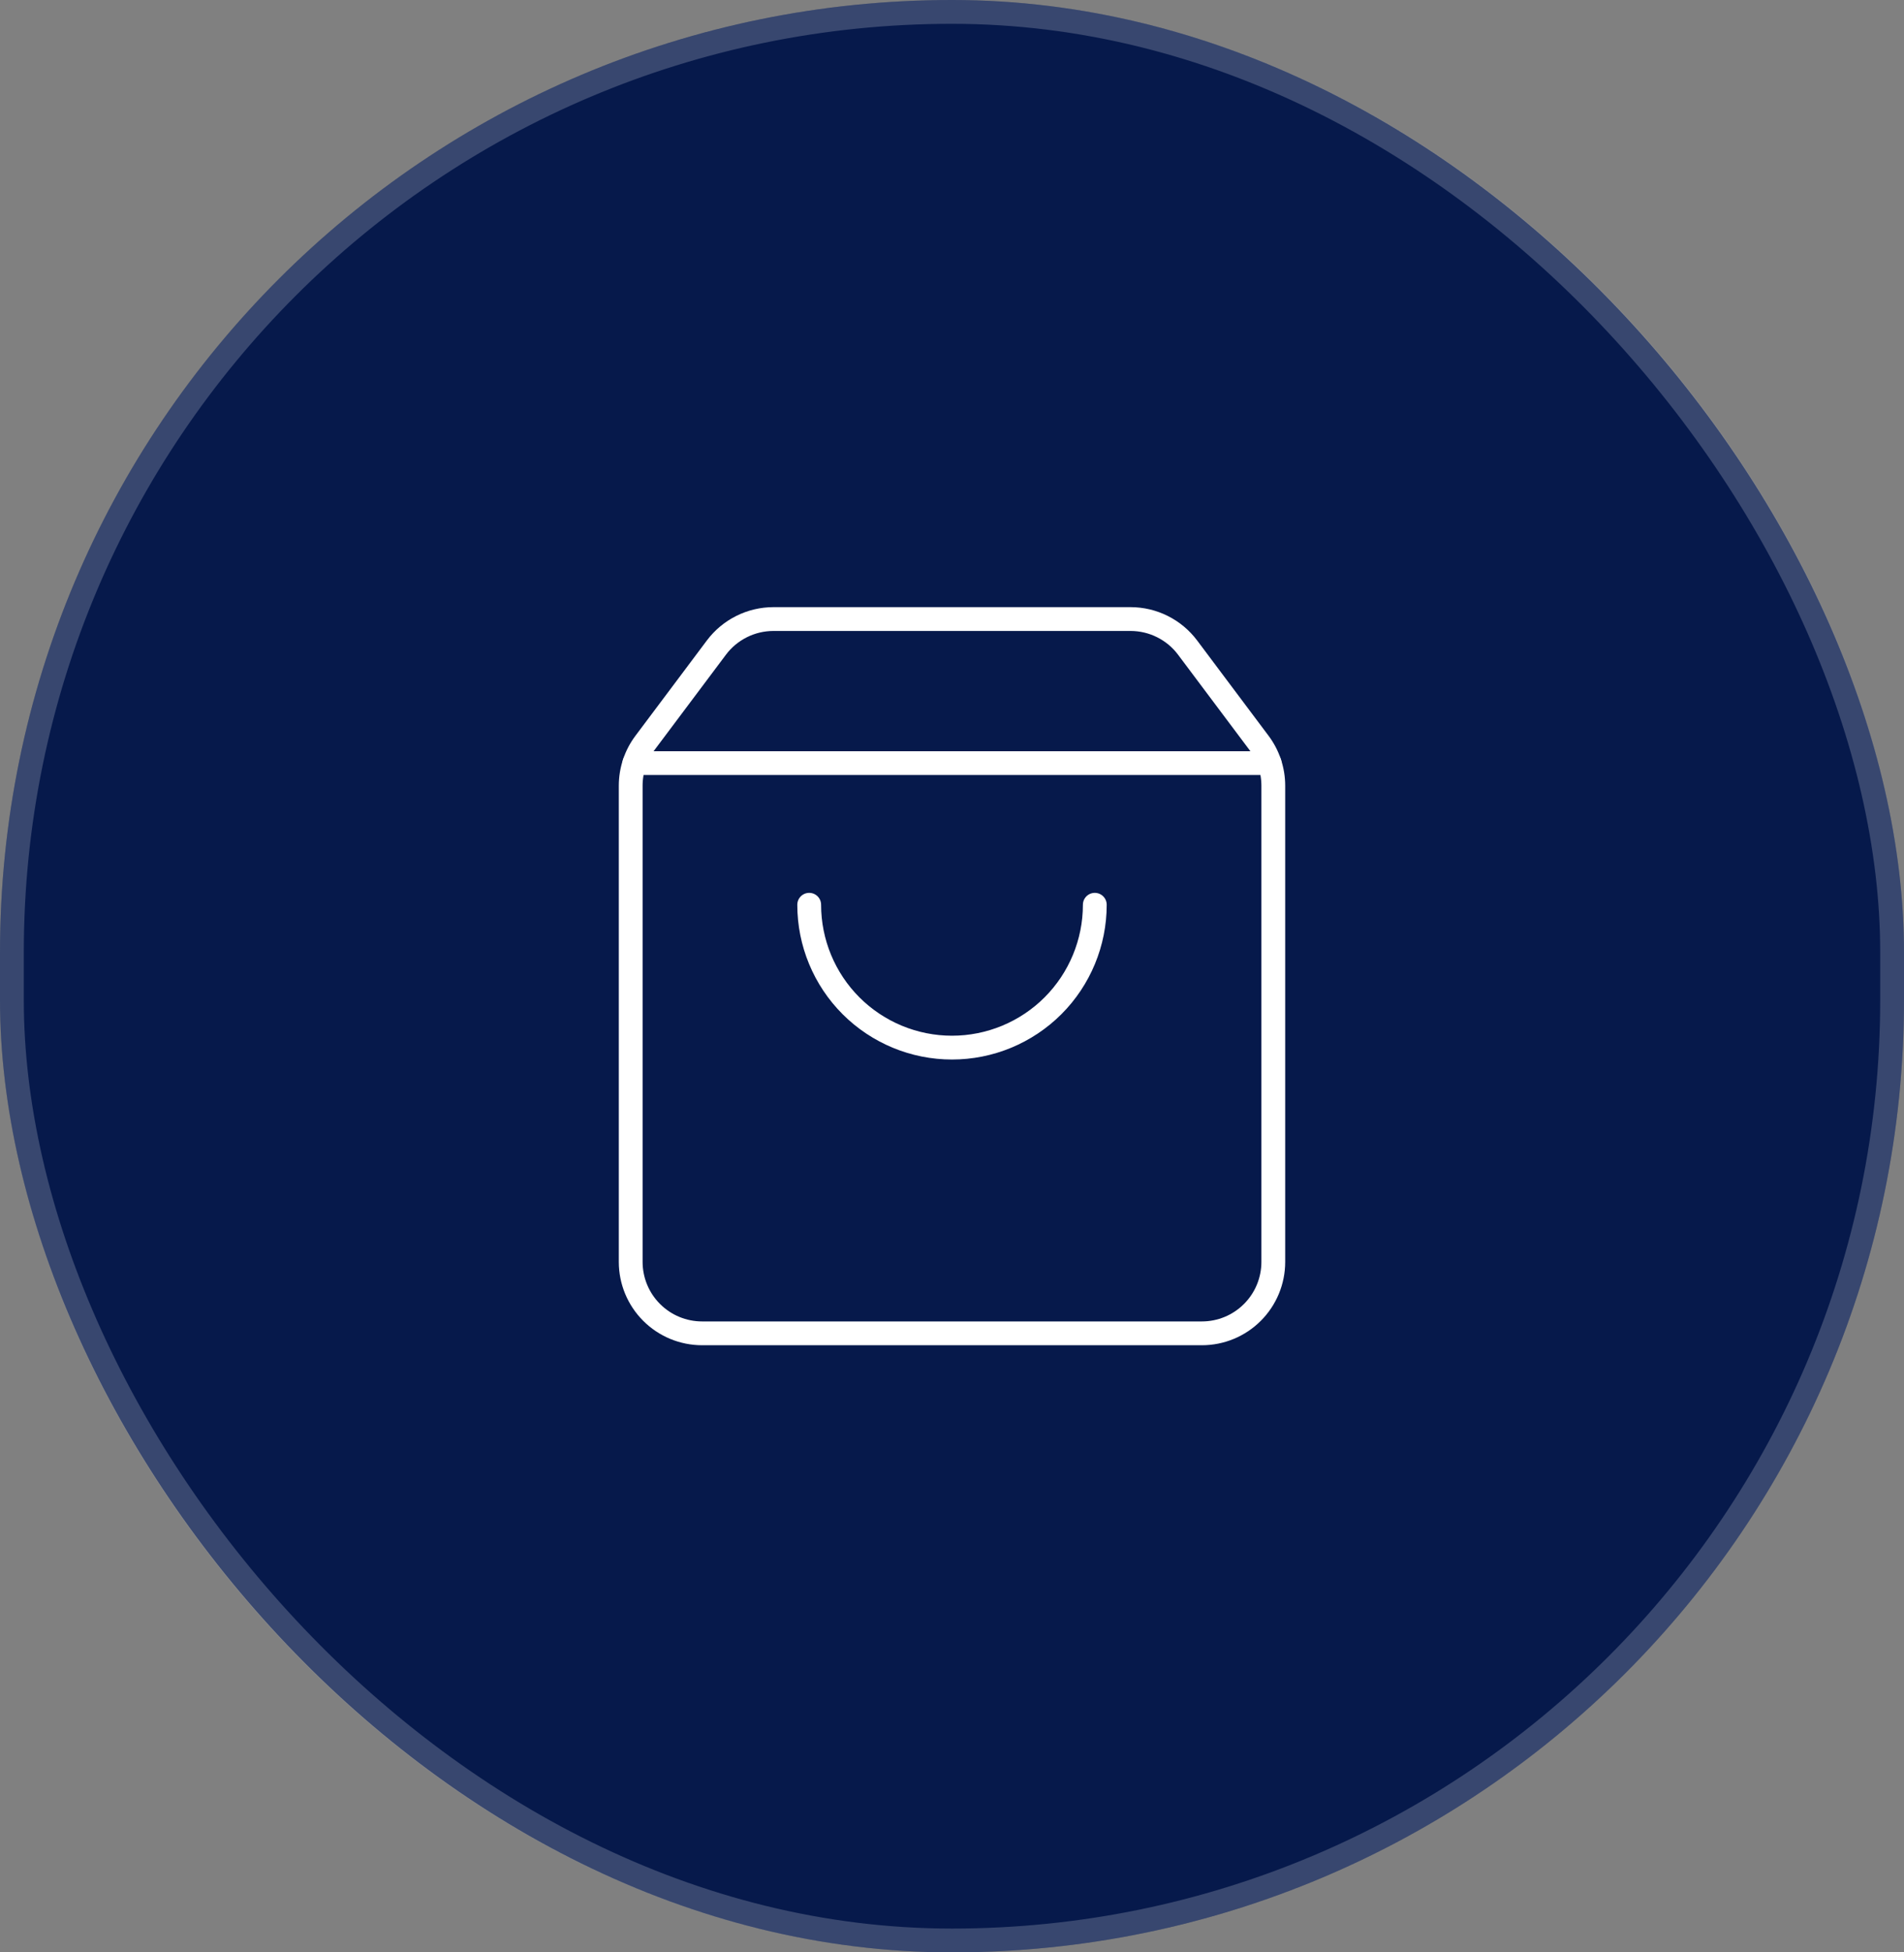 <?xml version="1.0" encoding="UTF-8"?>
<svg xmlns="http://www.w3.org/2000/svg" width="80" height="82" viewBox="0 0 80 82" fill="none">
  <rect x="0" y="0" width="80" height="82" fill="#808080" stroke="none"/>
  <rect width="80" height="82" rx="40" fill="#06194B"></rect>
  <rect x="0.5" y="0.5" width="79" height="81" rx="39.5" stroke="white" stroke-opacity="0.2"></rect>
  <path d="M46 38C46 39.591 45.368 41.117 44.243 42.243C43.117 43.368 41.591 44 40 44C38.409 44 36.883 43.368 35.757 42.243C34.632 41.117 34 39.591 34 38" stroke="white" stroke-linecap="round" stroke-linejoin="round"></path>
  <path d="M26.654 32.051H53.346" stroke="white" stroke-linecap="round" stroke-linejoin="round"></path>
  <path d="M27.1 31.201C26.71 31.72 26.5 32.351 26.5 33.001V53C26.5 53.796 26.816 54.559 27.379 55.121C27.941 55.684 28.704 56 29.5 56H50.5C51.296 56 52.059 55.684 52.621 55.121C53.184 54.559 53.5 53.796 53.5 53V33.001C53.5 32.351 53.289 31.72 52.9 31.201L49.9 27.2C49.621 26.827 49.258 26.525 48.842 26.317C48.425 26.108 47.966 26 47.5 26H32.5C32.034 26 31.575 26.108 31.158 26.317C30.742 26.525 30.379 26.827 30.1 27.2L27.1 31.201Z" stroke="white" stroke-linecap="round" stroke-linejoin="round"></path>
</svg>
